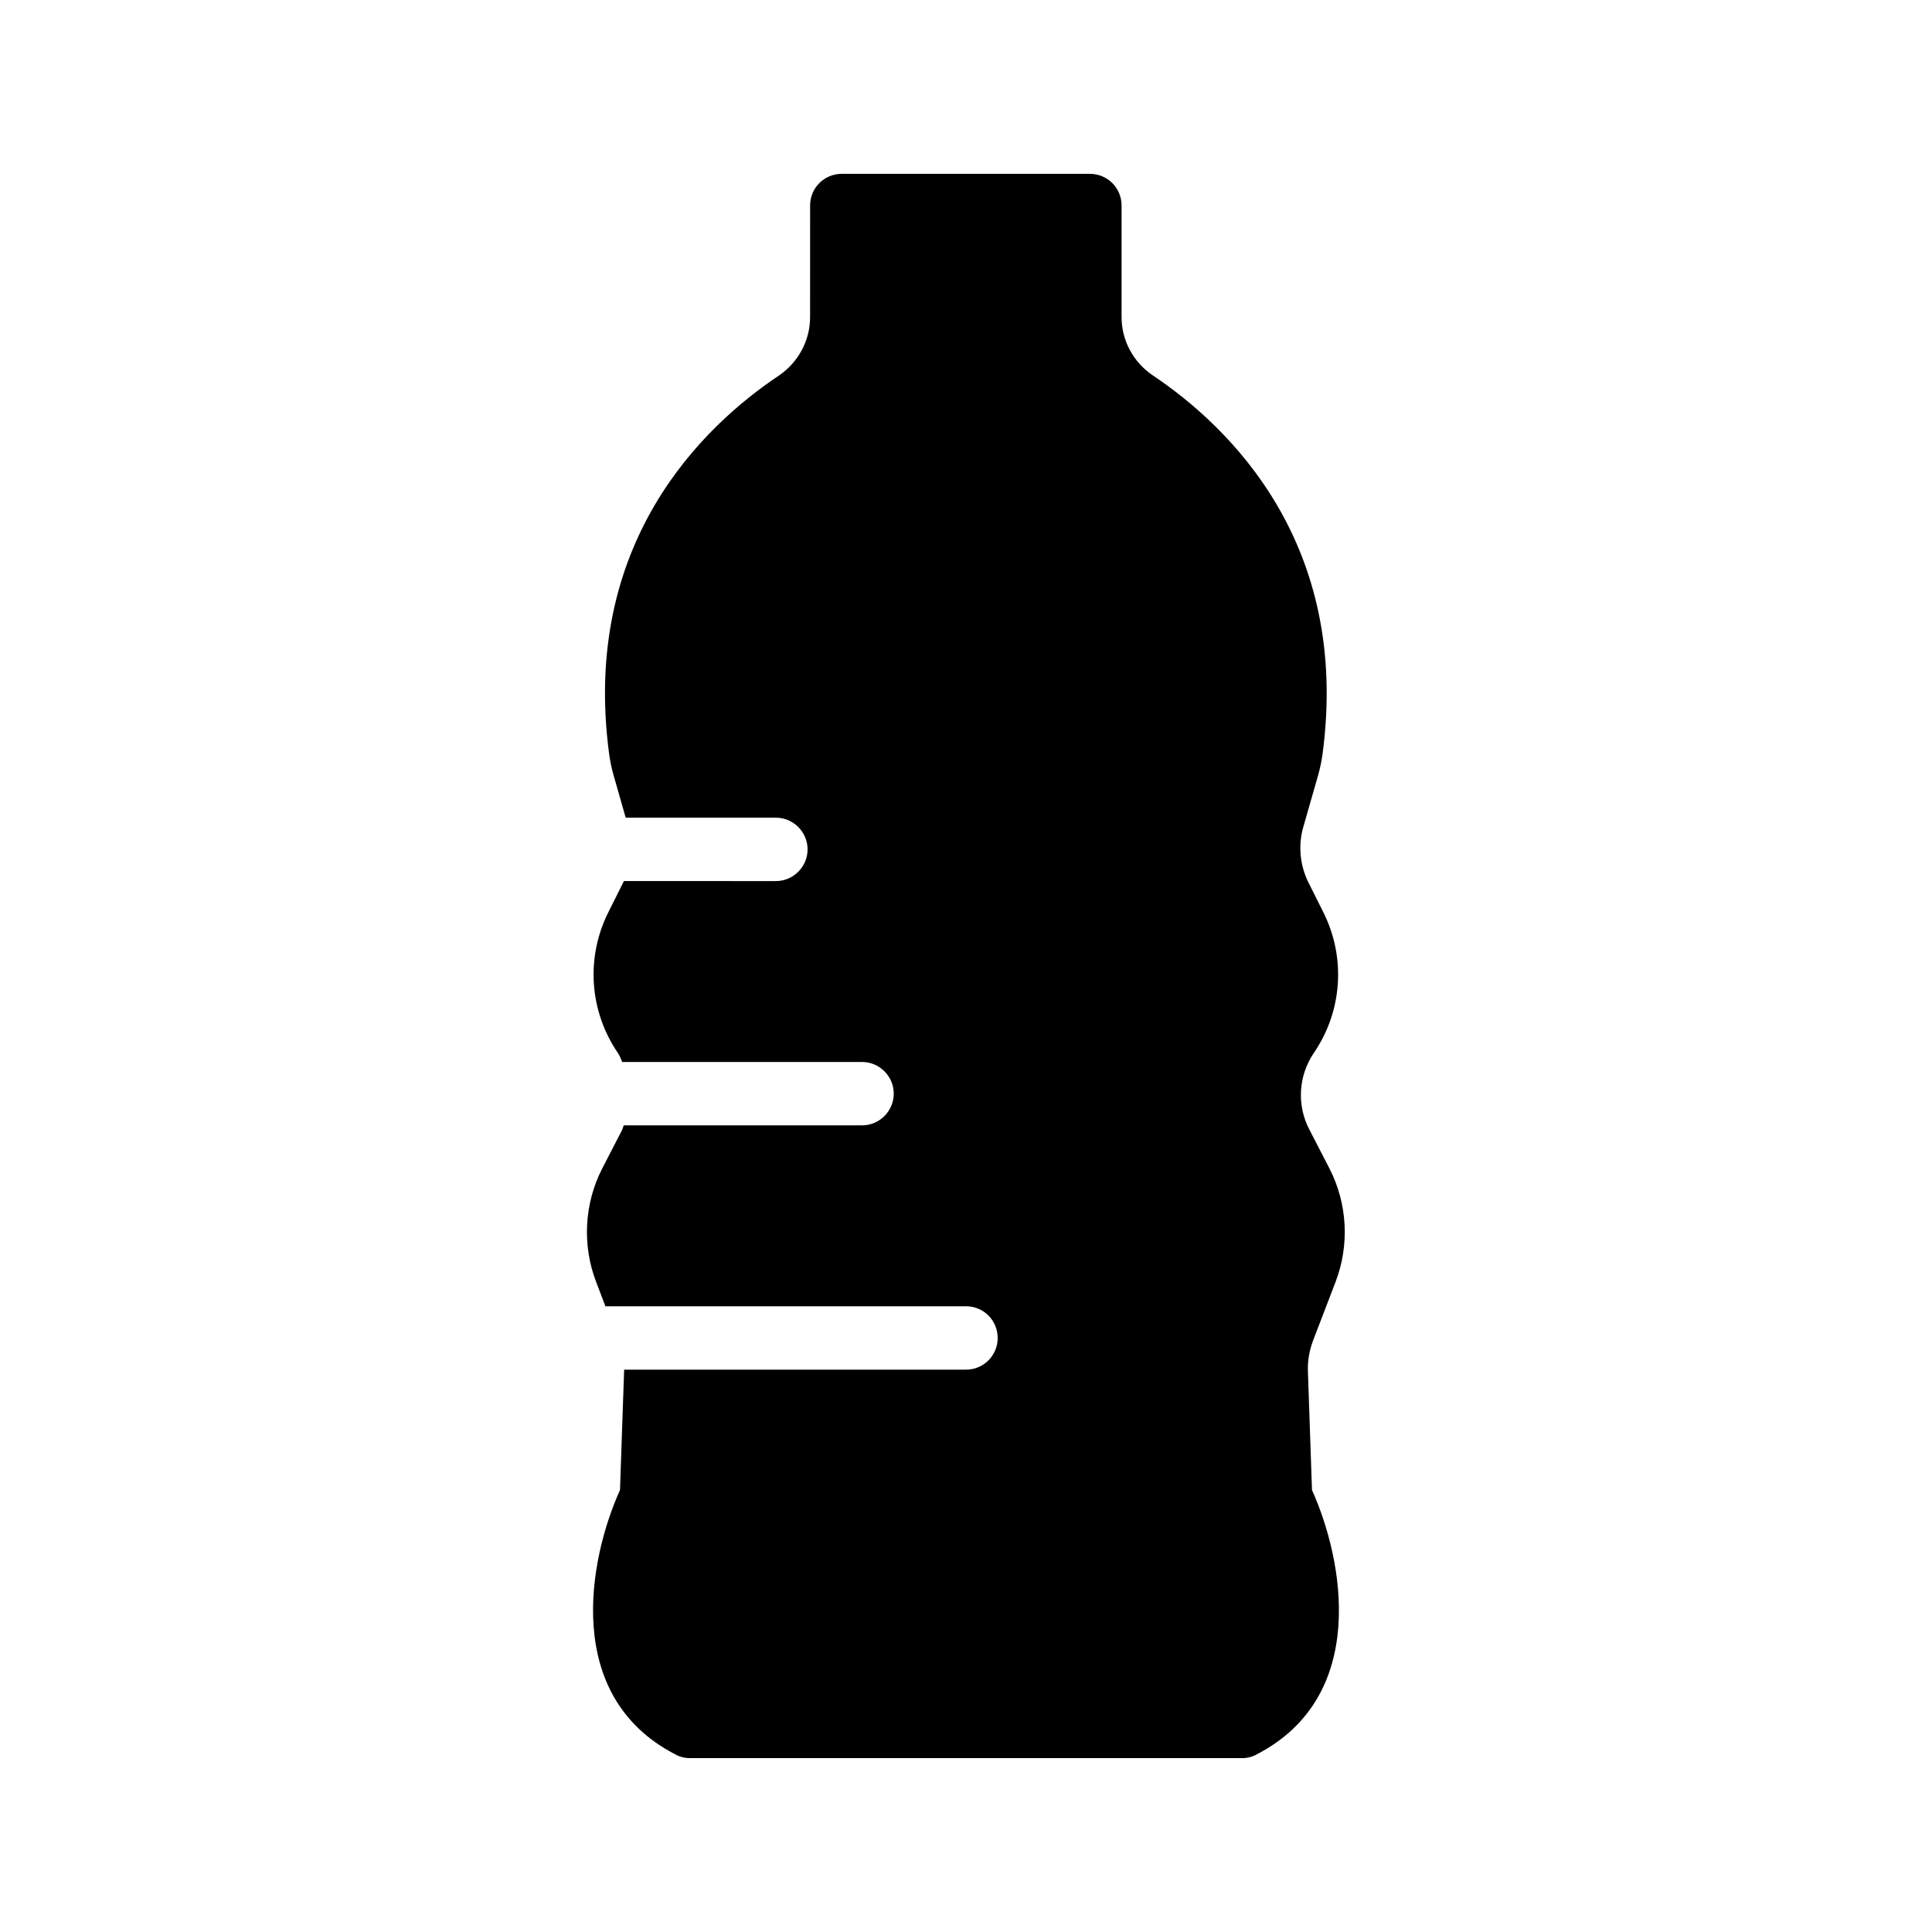 <?xml version="1.0" encoding="UTF-8"?>
<!-- Uploaded to: ICON Repo, www.svgrepo.com, Generator: ICON Repo Mixer Tools -->
<svg fill="#000000" width="800px" height="800px" version="1.1" viewBox="144 144 512 512" xmlns="http://www.w3.org/2000/svg">
 <path d="m491.69 538.88c8.312 18.391 15.199 54.578-14.609 70.031-1.176 0.672-2.519 1.008-3.863 1.008l-146.44-0.004c-1.344 0-2.688-0.336-3.863-1.008-29.809-15.449-22.922-51.641-14.609-70.031l1.09-31.656v-0.25h90.602c4.703 0 8.398-3.777 8.398-8.398 0-4.617-3.695-8.398-8.398-8.398l-95.555 0.004-2.434-6.383c-3.777-9.824-3.191-20.824 1.594-30.145l5.289-10.242c0.168-0.418 0.25-0.84 0.418-1.176h63.145c4.617 0 8.398-3.777 8.398-8.398 0-4.617-3.777-8.398-8.398-8.398h-63.562c-0.336-0.84-0.672-1.68-1.176-2.434-7.559-11.082-8.48-25.273-2.519-37.199l4.031-8.062c0-0.082 0.082-0.168 0.082-0.25l40.309 0.004c4.617 0 8.398-3.777 8.398-8.398 0-4.617-3.777-8.398-8.398-8.398h-39.801l-3.191-11.168c-0.504-1.762-0.922-3.695-1.176-5.543-7.559-56.09 24.855-86.992 44.922-100.43 5.207-3.527 8.312-9.32 8.312-15.535l0.004-29.551c0-4.703 3.777-8.398 8.398-8.398h65.746c4.617 0 8.398 3.695 8.398 8.398v29.559c0 6.215 3.106 12.008 8.398 15.535 19.984 13.434 52.395 44.336 44.84 100.43-0.25 1.848-0.672 3.695-1.176 5.543l-3.945 13.77c-1.344 4.785-0.84 9.992 1.344 14.441l4.031 8.062c5.961 11.922 5.039 26.113-2.519 37.199-4.113 6.047-4.617 13.855-1.176 20.402l5.289 10.242c4.785 9.32 5.375 20.32 1.594 30.145l-5.961 15.535c-0.922 2.519-1.426 5.121-1.344 7.894z"/>
</svg>